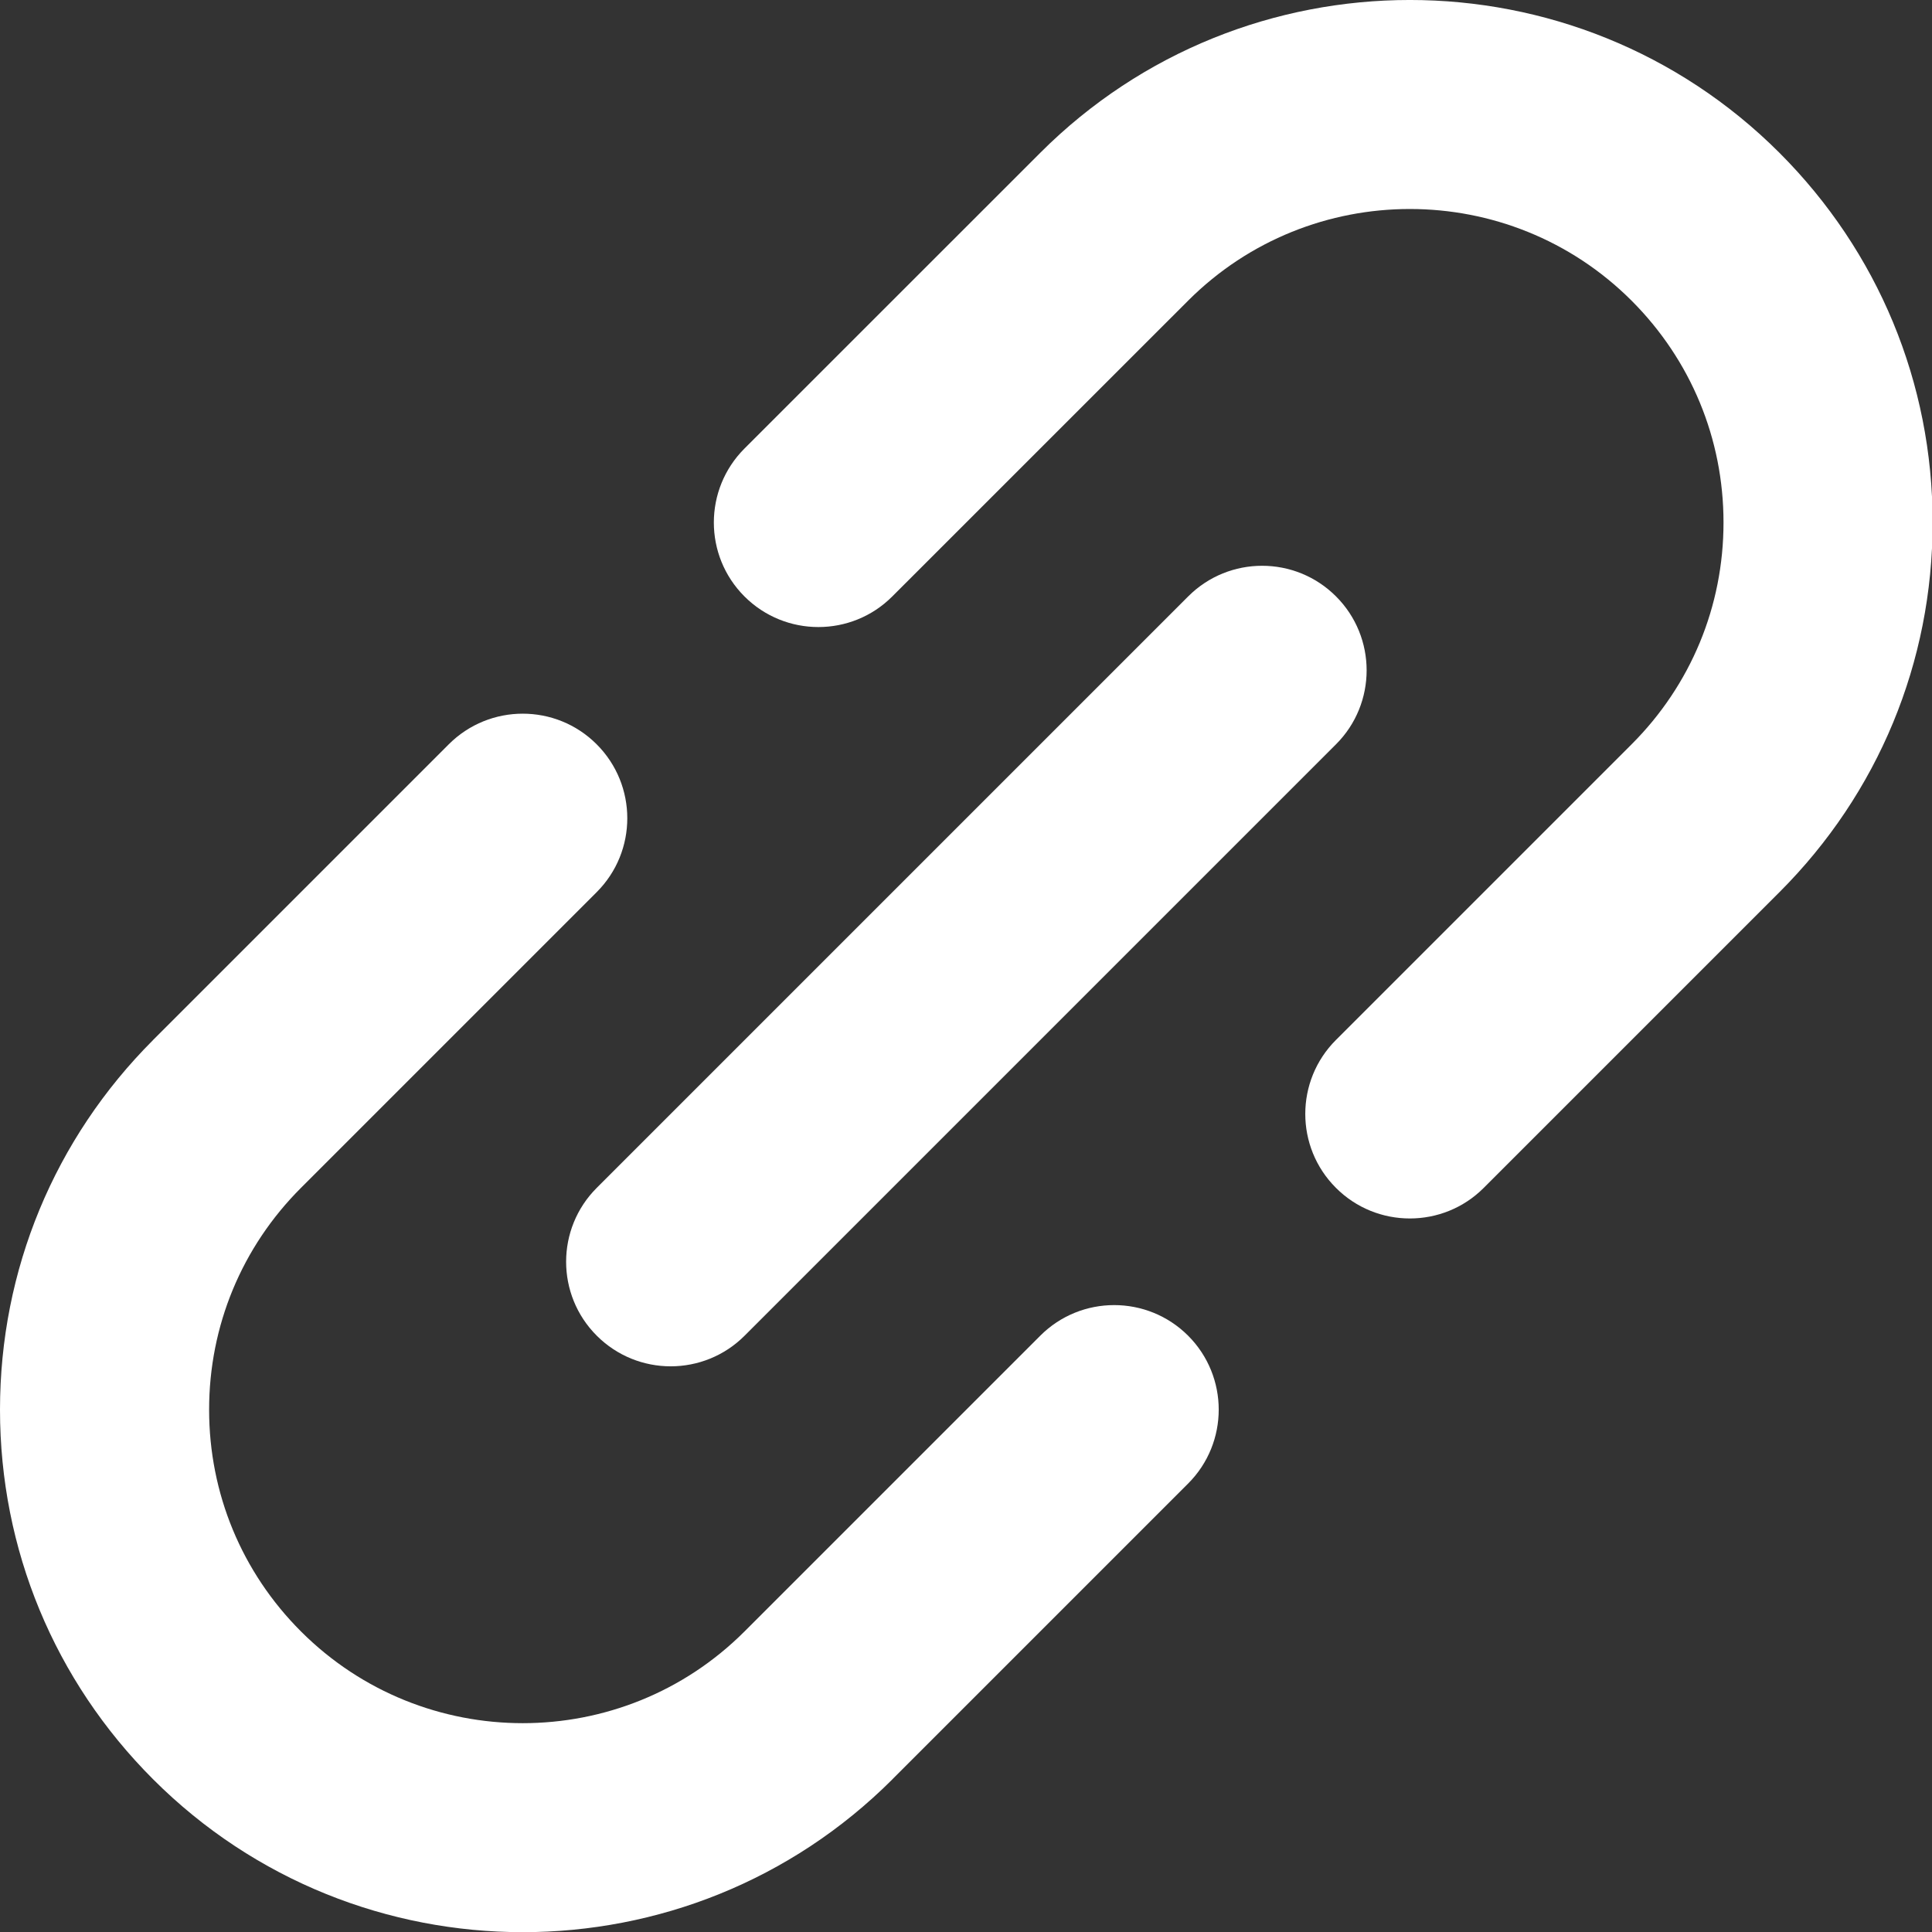 <svg width="34" height="34" viewBox="0 0 34 34" fill="none" xmlns="http://www.w3.org/2000/svg">
<rect x="0" y="0" width="34" height="34" fill="#333333" stroke="none"/>
<path d="M18.307 23.506L13.103 28.71C13.103 28.71 13.103 28.711 13.103 28.711C13.103 28.711 13.103 28.711 13.102 28.711C10.95 30.863 7.449 30.863 5.297 28.711C4.254 27.668 3.68 26.282 3.68 24.808C3.68 23.333 4.254 21.948 5.296 20.905C5.296 20.905 5.296 20.905 5.297 20.904L10.501 15.7C11.219 14.982 11.219 13.817 10.5 13.098C9.782 12.38 8.617 12.38 7.898 13.098L2.694 18.302C2.694 18.303 2.694 18.303 2.693 18.304C0.957 20.041 0 22.351 0 24.808C0 27.265 0.957 29.575 2.695 31.313C4.488 33.106 6.844 34.003 9.2 34.003C11.556 34.003 13.911 33.106 15.705 31.313C15.705 31.313 15.705 31.312 15.705 31.312L20.909 26.108C21.627 25.39 21.627 24.225 20.909 23.506C20.19 22.788 19.025 22.788 18.307 23.506Z" fill="white"/>
<path d="M34.011 9.195C34.011 6.738 33.053 4.428 31.316 2.69C27.729 -0.897 21.892 -0.897 18.306 2.69C18.306 2.69 18.305 2.69 18.305 2.691L13.101 7.894C12.383 8.613 12.383 9.778 13.101 10.496C13.461 10.856 13.932 11.035 14.402 11.035C14.873 11.035 15.344 10.856 15.703 10.496L20.907 5.293C20.907 5.293 20.908 5.292 20.908 5.292C23.06 3.14 26.562 3.14 28.714 5.292C29.756 6.335 30.331 7.721 30.331 9.195C30.331 10.669 29.757 12.055 28.714 13.098L28.714 13.098L23.51 18.302C22.791 19.021 22.791 20.186 23.51 20.904C23.869 21.264 24.34 21.443 24.811 21.443C25.282 21.443 25.753 21.264 26.112 20.904L31.316 15.7C31.316 15.7 31.317 15.7 31.317 15.699C33.054 13.962 34.011 11.652 34.011 9.195Z" fill="white"/>
<path d="M10.502 23.506C10.861 23.865 11.332 24.045 11.803 24.045C12.274 24.045 12.745 23.865 13.104 23.506L23.512 13.098C24.23 12.38 24.23 11.214 23.512 10.496C22.794 9.777 21.628 9.777 20.91 10.496L10.502 20.904C9.783 21.622 9.783 22.788 10.502 23.506Z" fill="white"/>
</svg>
